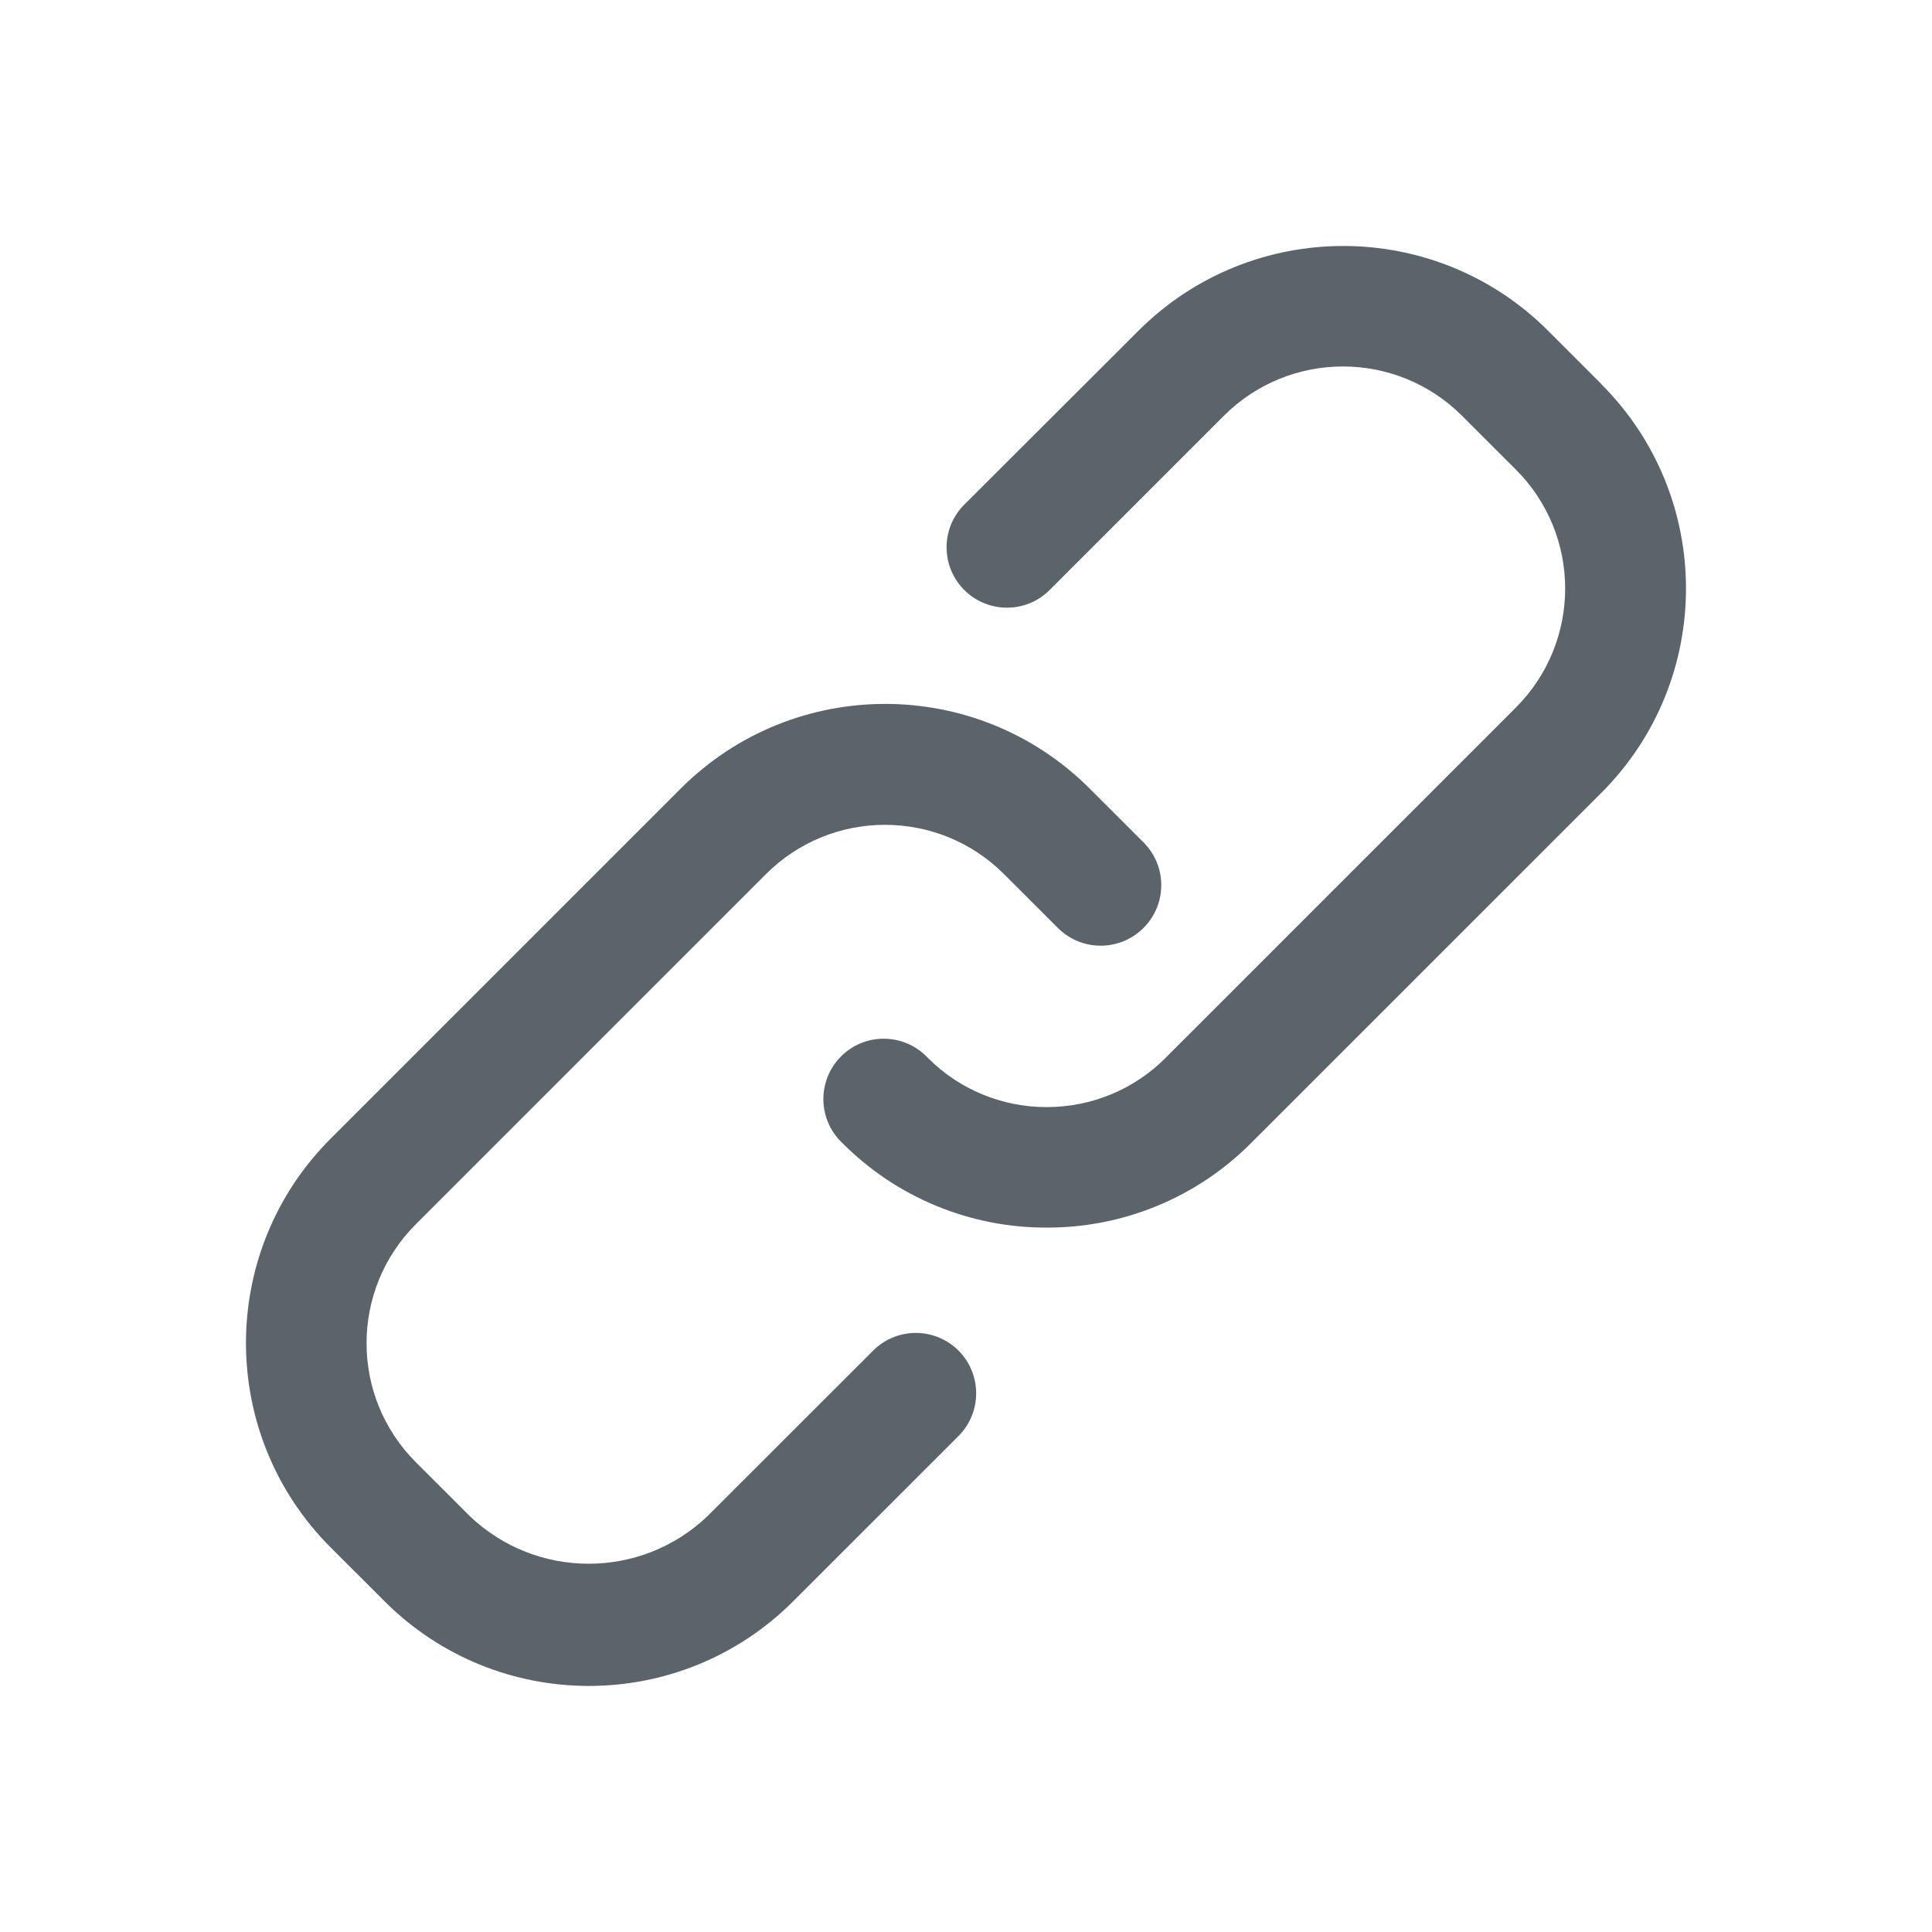 <svg width="40" height="40" viewBox="0 0 40 40" fill="none" xmlns="http://www.w3.org/2000/svg">
<path fill-rule="evenodd" clip-rule="evenodd" d="M18.073 27.967L14.651 31.387C13.273 32.705 11.102 32.705 9.724 31.387L8.609 30.273C7.249 28.913 7.249 26.707 8.609 25.347L15.859 18.097C17.22 16.737 19.425 16.737 20.786 18.097L21.902 19.212C22.392 19.702 23.185 19.702 23.675 19.212C24.165 18.722 24.165 17.93 23.675 17.44L22.559 16.325C20.221 13.99 16.433 13.99 14.095 16.325L6.845 23.575C4.509 25.911 4.508 29.7 6.845 32.037V32.037L7.96 33.151C10.295 35.488 14.081 35.491 16.419 33.156C16.42 33.155 16.422 33.152 16.424 33.151L19.844 29.732C20.332 29.245 20.332 28.452 19.845 27.963C19.358 27.475 18.565 27.475 18.076 27.963L18.073 27.967ZM33.157 7.953L32.042 6.838C29.703 4.511 25.92 4.511 23.58 6.838L19.949 10.463C19.469 10.96 19.483 11.751 19.98 12.231C20.465 12.698 21.233 12.698 21.716 12.231L25.341 8.606C26.703 7.248 28.906 7.248 30.267 8.606L31.384 9.722C32.745 11.081 32.745 13.286 31.386 14.647C31.385 14.648 31.385 14.648 31.384 14.65L24.134 21.9C23.483 22.556 22.595 22.923 21.67 22.921V22.921C20.746 22.923 19.86 22.556 19.209 21.901C18.736 21.397 17.946 21.371 17.442 21.843C16.939 22.316 16.913 23.106 17.385 23.61C17.402 23.628 17.421 23.647 17.441 23.666C18.561 24.791 20.084 25.421 21.671 25.416V25.416C23.259 25.421 24.782 24.791 25.902 23.666L33.153 16.416C35.49 14.081 35.491 10.292 33.156 7.956C33.155 7.955 33.154 7.953 33.153 7.952L33.157 7.953Z" fill="#5B636B"/>
</svg>
